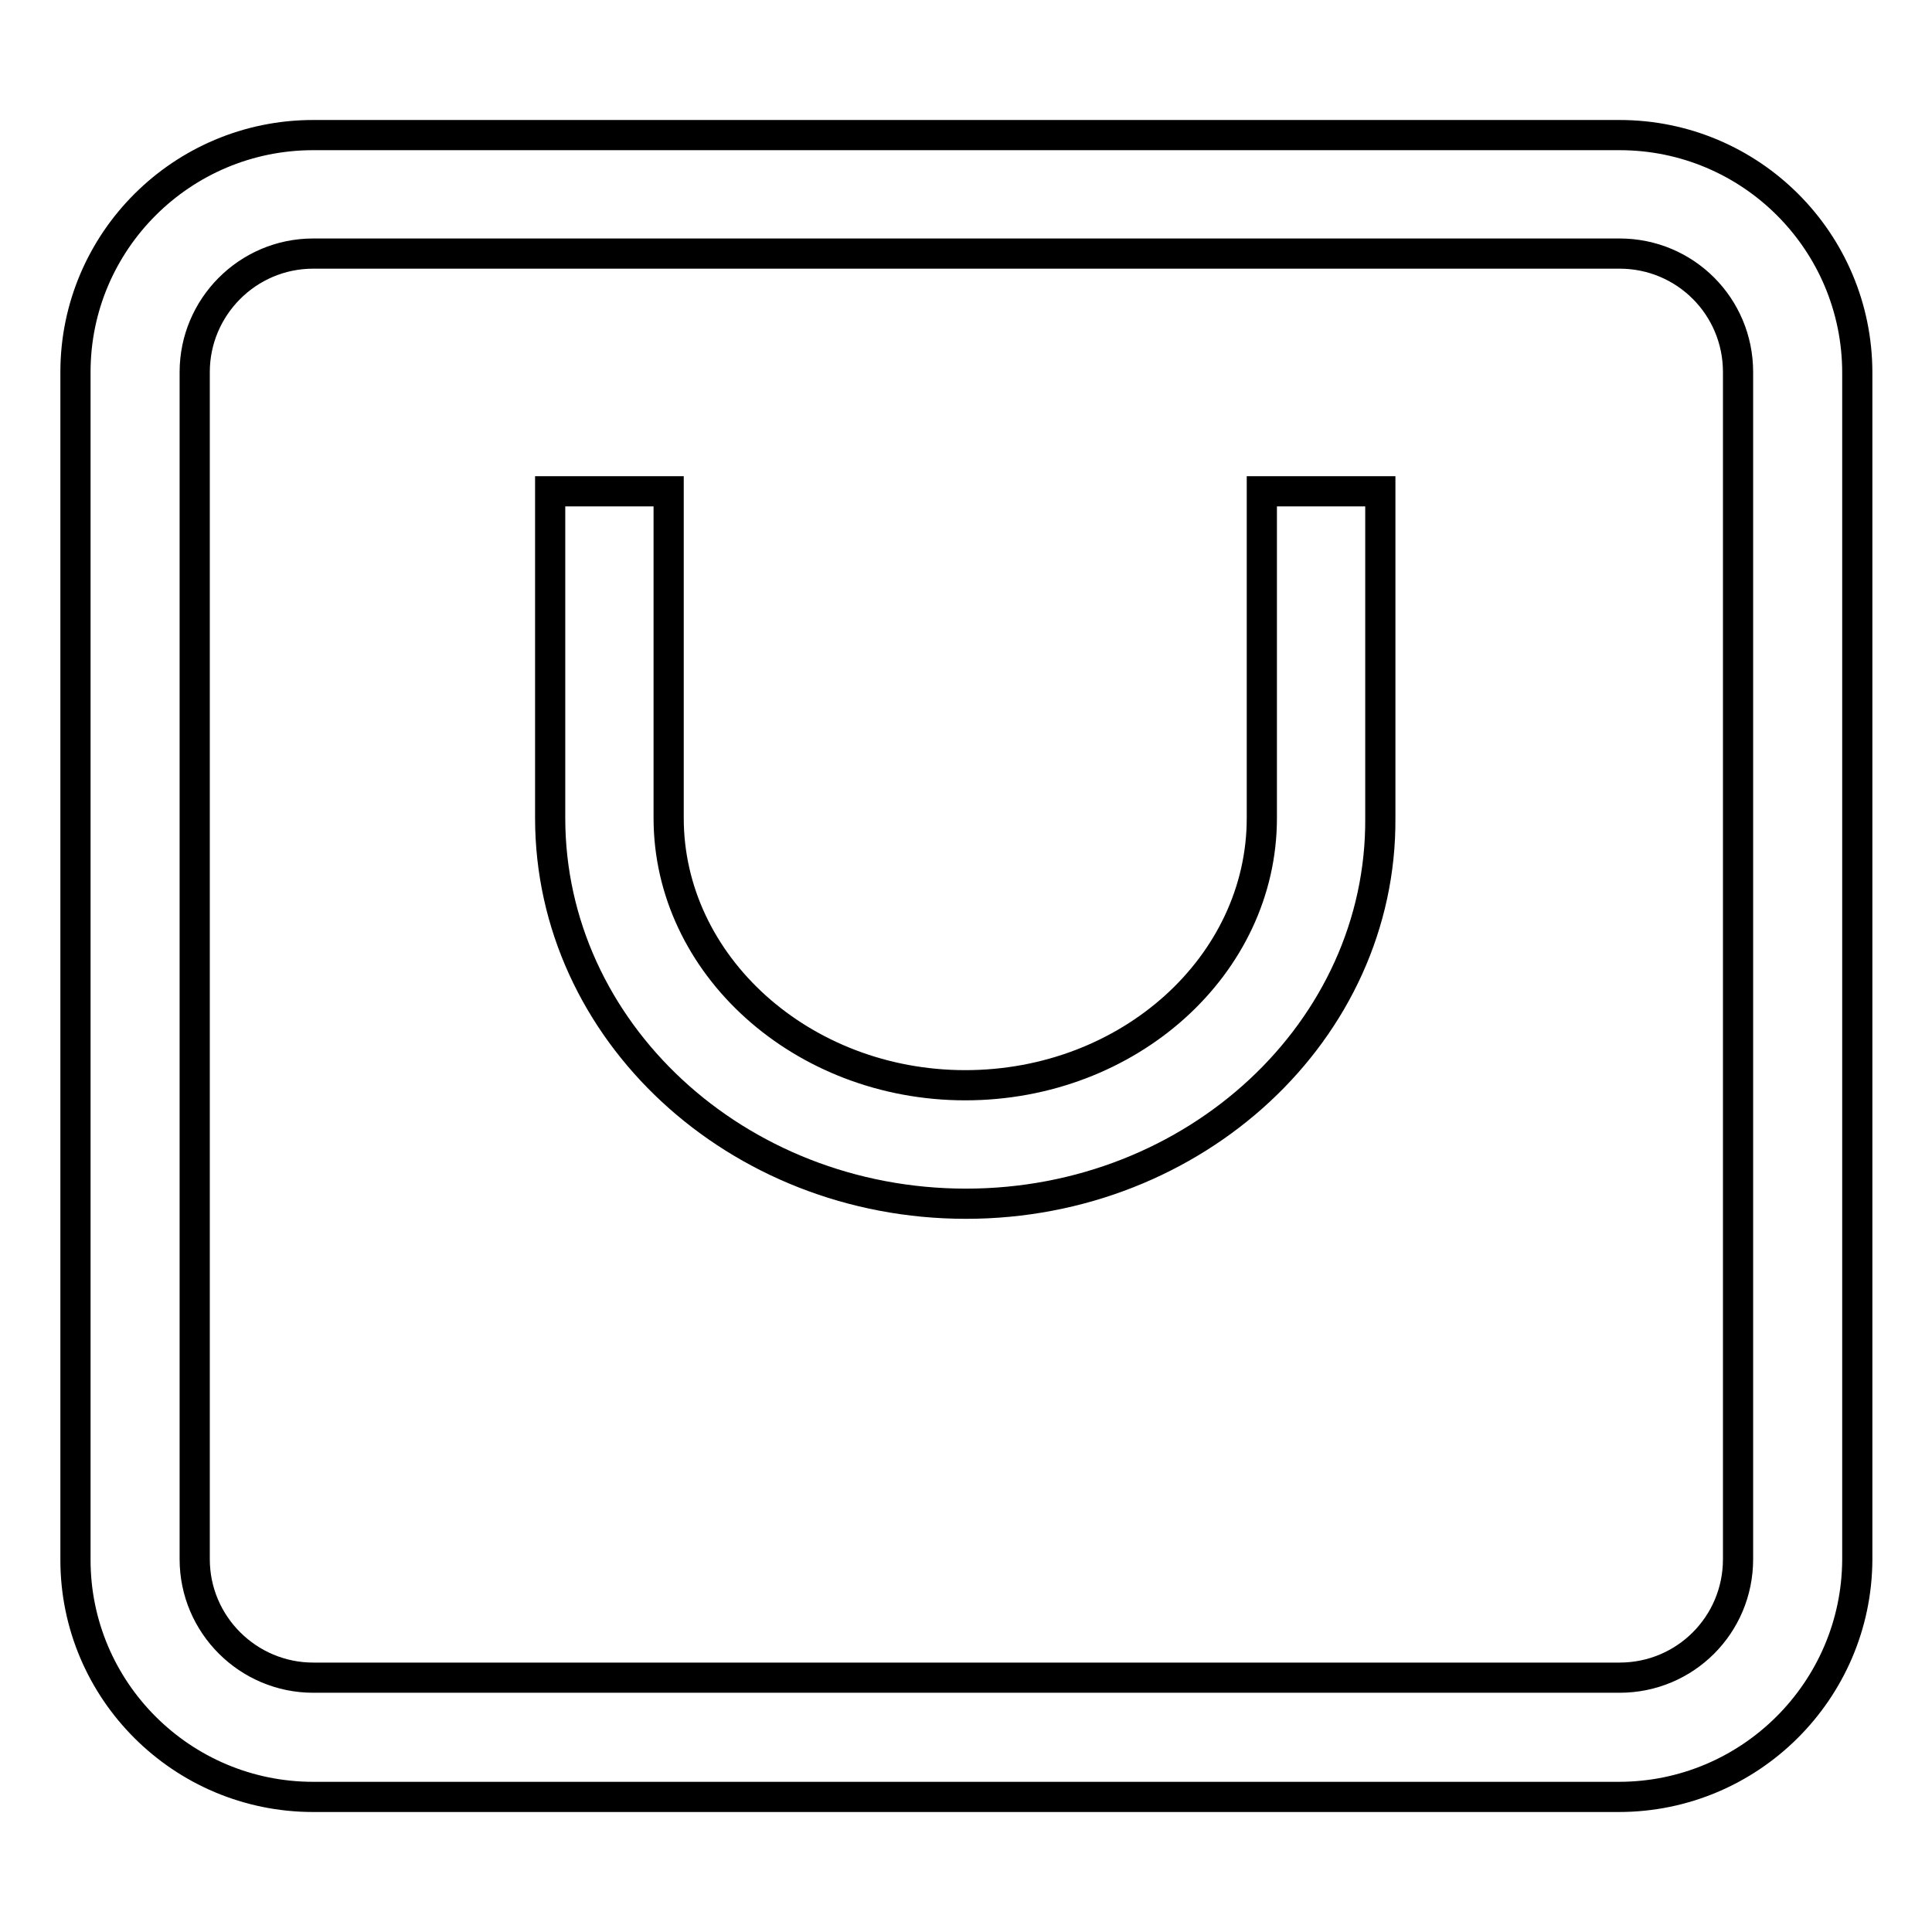 <?xml version="1.0" encoding="utf-8"?>
<!-- Svg Vector Icons : http://www.onlinewebfonts.com/icon -->
<!DOCTYPE svg PUBLIC "-//W3C//DTD SVG 1.1//EN" "http://www.w3.org/Graphics/SVG/1.1/DTD/svg11.dtd">
<svg version="1.1" xmlns="http://www.w3.org/2000/svg" xmlns:xlink="http://www.w3.org/1999/xlink" x="0px" y="0px" viewBox="0 0 256 256" enable-background="new 0 0 256 256" xml:space="preserve">
<g> <path stroke-width="4" fill-opacity="0" stroke="#000000"  d="M214.5,238.1H41.5C24.1,238.1,10,224,10,206.7V49.3C10,32,24.1,17.9,41.5,17.9h173.1 c17.4,0,31.5,14.1,31.5,31.5v157.3C246,224,231.9,238.1,214.5,238.1z M41.5,33.6c-8.7,0-15.7,7.1-15.7,15.7v157.3 c0,8.7,7.1,15.7,15.7,15.7h173.1c8.7,0,15.7-7,15.7-15.7V49.3c0-8.7-7-15.7-15.7-15.7H41.5z M128,159.5 c-30.4,0-55.1-22.9-55.1-51.1V65.1h15.7v43.3c0,19.5,17.7,35.4,39.3,35.4c21.7,0,39.3-15.9,39.3-35.4V65.1h15.7v43.3 C183.1,136.5,158.4,159.5,128,159.5z"/></g>
</svg>